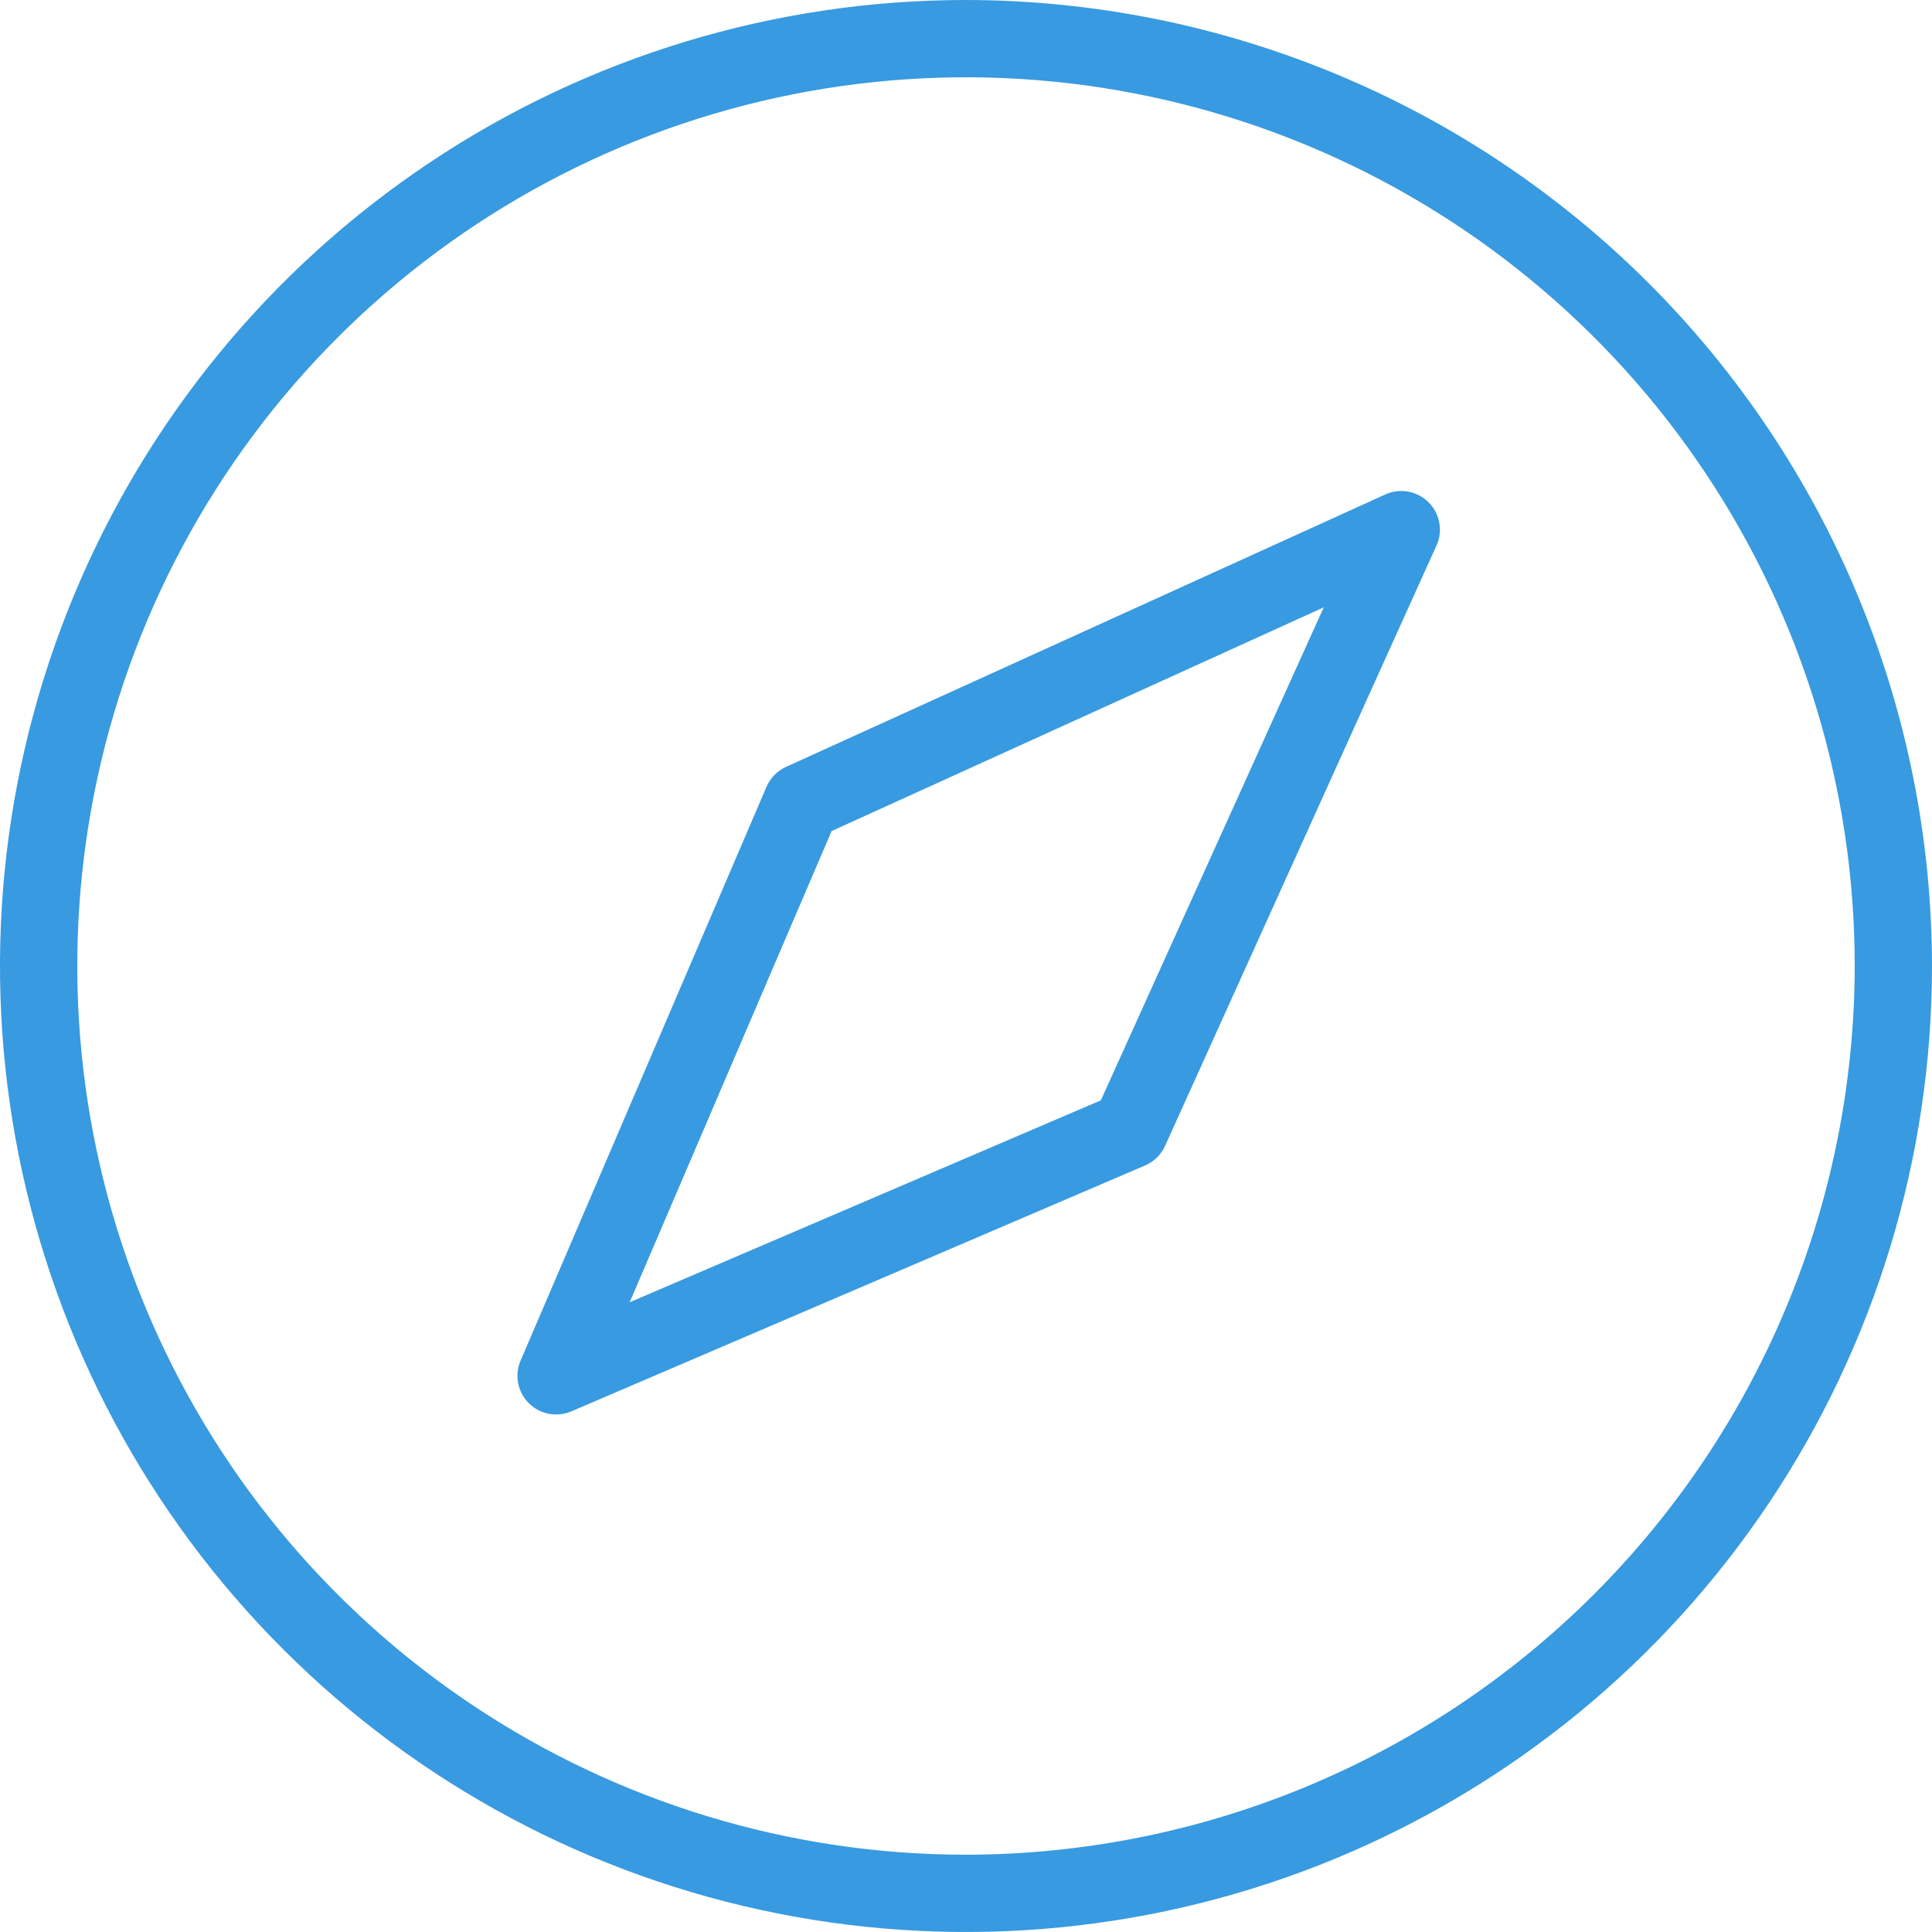 <svg width="100" height="100" viewBox="0 0 100 100" fill="none" xmlns="http://www.w3.org/2000/svg">
<path d="M50 0C40.111 0 30.444 2.932 22.221 8.427C13.999 13.921 7.59 21.73 3.806 30.866C0.022 40.002 -0.969 50.056 0.961 59.755C2.89 69.454 7.652 78.363 14.645 85.355C21.637 92.348 30.546 97.11 40.245 99.039C49.944 100.968 59.998 99.978 69.134 96.194C78.27 92.41 86.079 86.001 91.573 77.778C97.067 69.556 100 59.889 100 50C99.985 36.744 94.712 24.035 85.339 14.661C75.965 5.288 63.256 0.015 50 0V0ZM50 96C40.902 96 32.008 93.302 24.444 88.248C16.879 83.193 10.983 76.009 7.502 67.603C4.02 59.198 3.109 49.949 4.884 41.026C6.659 32.103 11.04 23.906 17.473 17.473C23.906 11.04 32.103 6.659 41.026 4.884C49.949 3.109 59.198 4.02 67.603 7.502C76.009 10.983 83.193 16.879 88.248 24.444C93.302 32.008 96 40.902 96 50C95.986 62.196 91.135 73.888 82.512 82.512C73.888 91.135 62.196 95.986 50 96V96ZM71.702 25.593L40.684 39.694C40.23 39.9 39.87 40.269 39.673 40.727L26.946 70.425C26.788 70.793 26.744 71.199 26.82 71.591C26.896 71.984 27.087 72.345 27.37 72.628C27.653 72.91 28.014 73.102 28.406 73.177C28.799 73.253 29.205 73.209 29.572 73.052L59.27 60.324C59.73 60.127 60.099 59.765 60.305 59.309L74.352 28.238C74.52 27.868 74.57 27.455 74.497 27.055C74.424 26.654 74.231 26.286 73.942 25.999C73.655 25.711 73.286 25.519 72.886 25.446C72.485 25.374 72.073 25.425 71.702 25.593V25.593ZM56.98 56.953L32.592 67.405L43.045 43.015L68.517 31.436L56.98 56.953Z" fill="#389AE0"/>
</svg>
